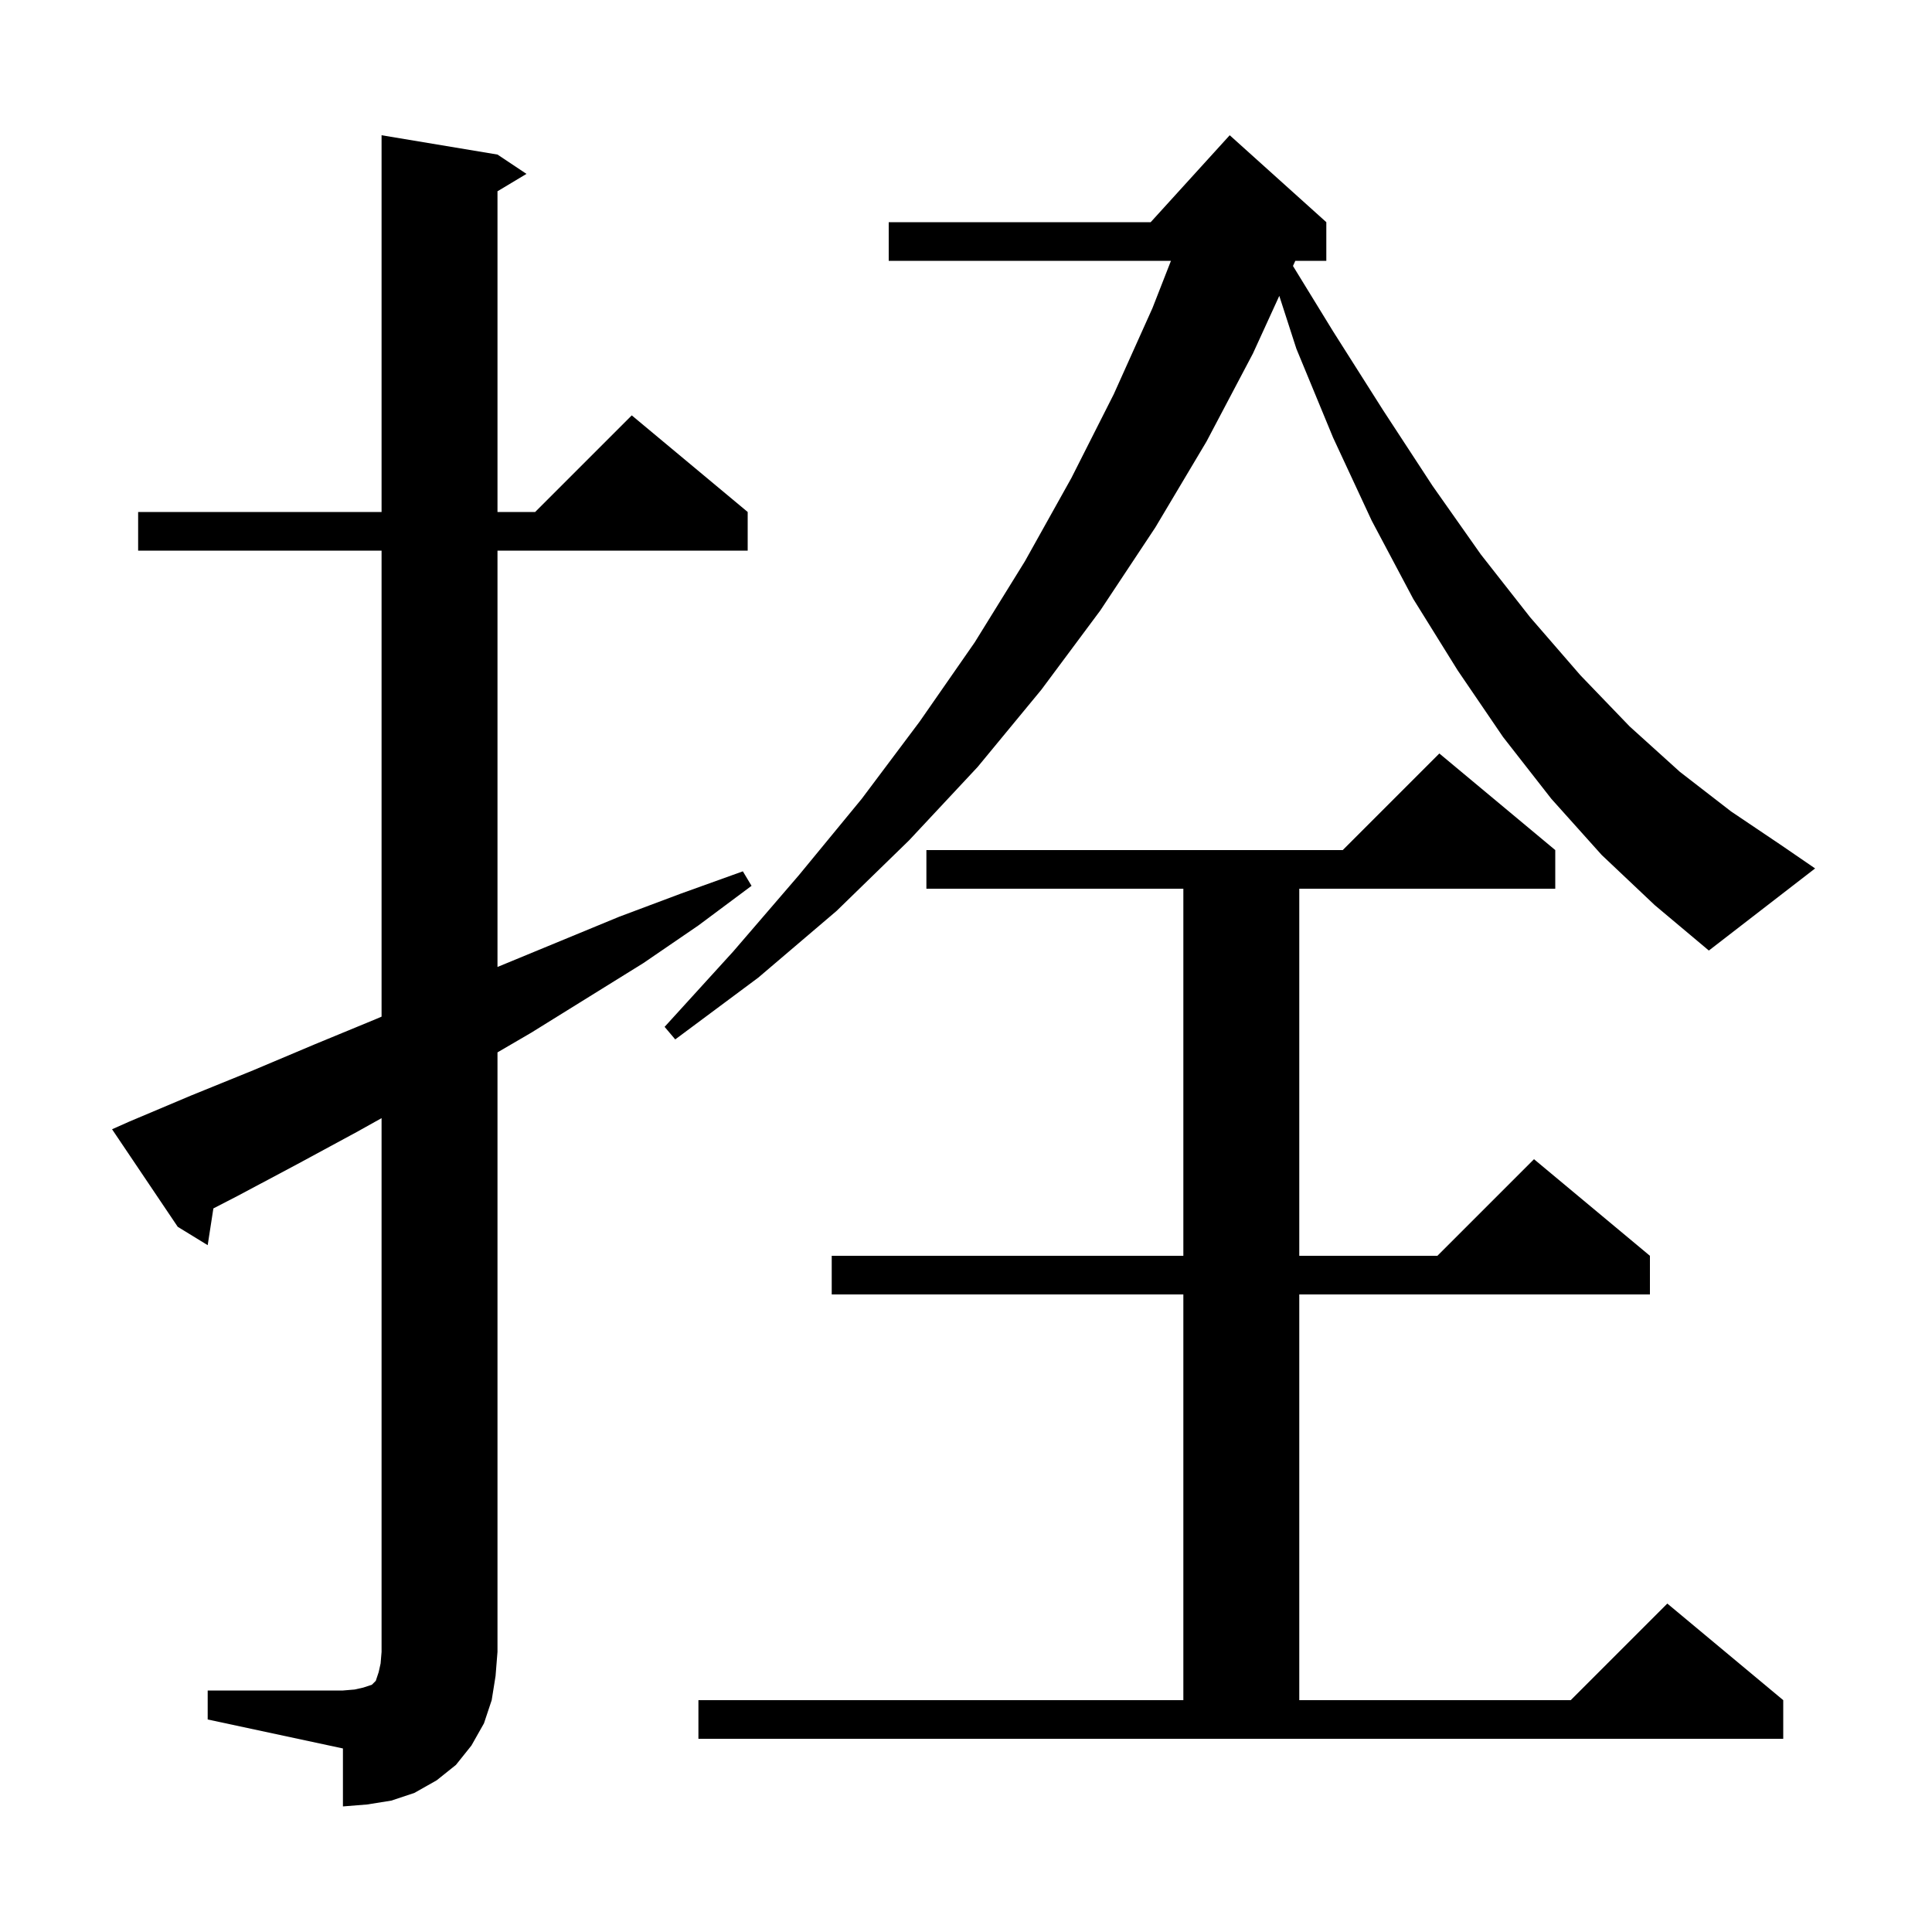 <svg xmlns="http://www.w3.org/2000/svg" xmlns:xlink="http://www.w3.org/1999/xlink" version="1.1" baseProfile="full" viewBox="0 0 200 200" width="200" height="200">
<g fill="black">
<path d="M 21.5 175.0 L 35.5 175.0 L 36.7 174.9 L 37.6 174.7 L 38.5 174.4 L 38.9 174.0 L 39.2 173.1 L 39.4 172.2 L 39.5 171.0 L 39.5 115.751 L 36.9 117.2 L 30.8 120.5 L 24.6 123.8 L 22.089 125.096 L 21.5 128.9 L 18.4 127.0 L 11.6 116.9 L 13.4 116.1 L 19.8 113.4 L 26.2 110.8 L 32.6 108.1 L 38.9 105.5 L 39.5 105.243 L 39.5 57.0 L 14.3 57.0 L 14.3 53.0 L 39.5 53.0 L 39.5 14.0 L 51.5 16.0 L 54.5 18.0 L 51.5 19.8 L 51.5 53.0 L 55.4 53.0 L 65.4 43.0 L 77.4 53.0 L 77.4 57.0 L 51.5 57.0 L 51.5 100.1 L 64.1 94.9 L 70.5 92.5 L 76.9 90.2 L 77.8 91.7 L 72.3 95.8 L 66.6 99.7 L 55.0 106.9 L 51.5 108.942 L 51.5 171.0 L 51.3 173.5 L 50.9 176.0 L 50.1 178.4 L 48.8 180.7 L 47.2 182.7 L 45.2 184.3 L 42.9 185.6 L 40.5 186.4 L 38.0 186.8 L 35.5 187.0 L 35.5 181.0 L 21.5 178.0 Z M 72.3 176.0 L 122.5 176.0 L 122.5 134.0 L 86.1 134.0 L 86.1 130.0 L 122.5 130.0 L 122.5 92.0 L 95.9 92.0 L 95.9 88.0 L 139.0 88.0 L 149.0 78.0 L 161.0 88.0 L 161.0 92.0 L 134.5 92.0 L 134.5 130.0 L 148.8 130.0 L 158.8 120.0 L 170.8 130.0 L 170.8 134.0 L 134.5 134.0 L 134.5 176.0 L 162.6 176.0 L 172.6 166.0 L 184.6 176.0 L 184.6 180.0 L 72.3 180.0 Z M 165.8 88.5 L 160.6 82.7 L 155.6 76.3 L 150.9 69.4 L 146.3 62.0 L 142.0 53.9 L 138.0 45.3 L 134.2 36.1 L 132.432 30.629 L 129.7 36.6 L 124.9 45.7 L 119.6 54.6 L 113.9 63.2 L 107.8 71.4 L 101.2 79.4 L 94.1 87.0 L 86.6 94.3 L 78.5 101.2 L 69.9 107.6 L 68.8 106.3 L 75.9 98.5 L 82.7 90.6 L 89.2 82.7 L 95.2 74.7 L 100.9 66.5 L 106.1 58.1 L 110.9 49.5 L 115.3 40.8 L 119.3 31.9 L 121.217 27.0 L 92.0 27.0 L 92.0 23.0 L 119.118 23.0 L 127.3 14.0 L 137.3 23.0 L 137.3 27.0 L 134.091 27.0 L 134.0 27.2 L 133.848 27.533 L 138.0 34.3 L 143.2 42.5 L 148.3 50.3 L 153.3 57.4 L 158.4 63.9 L 163.6 69.9 L 168.7 75.2 L 173.9 79.9 L 179.2 84.0 L 184.4 87.5 L 187.9 89.9 L 176.9 98.4 L 171.3 93.7 Z " />
</g>
</svg>
